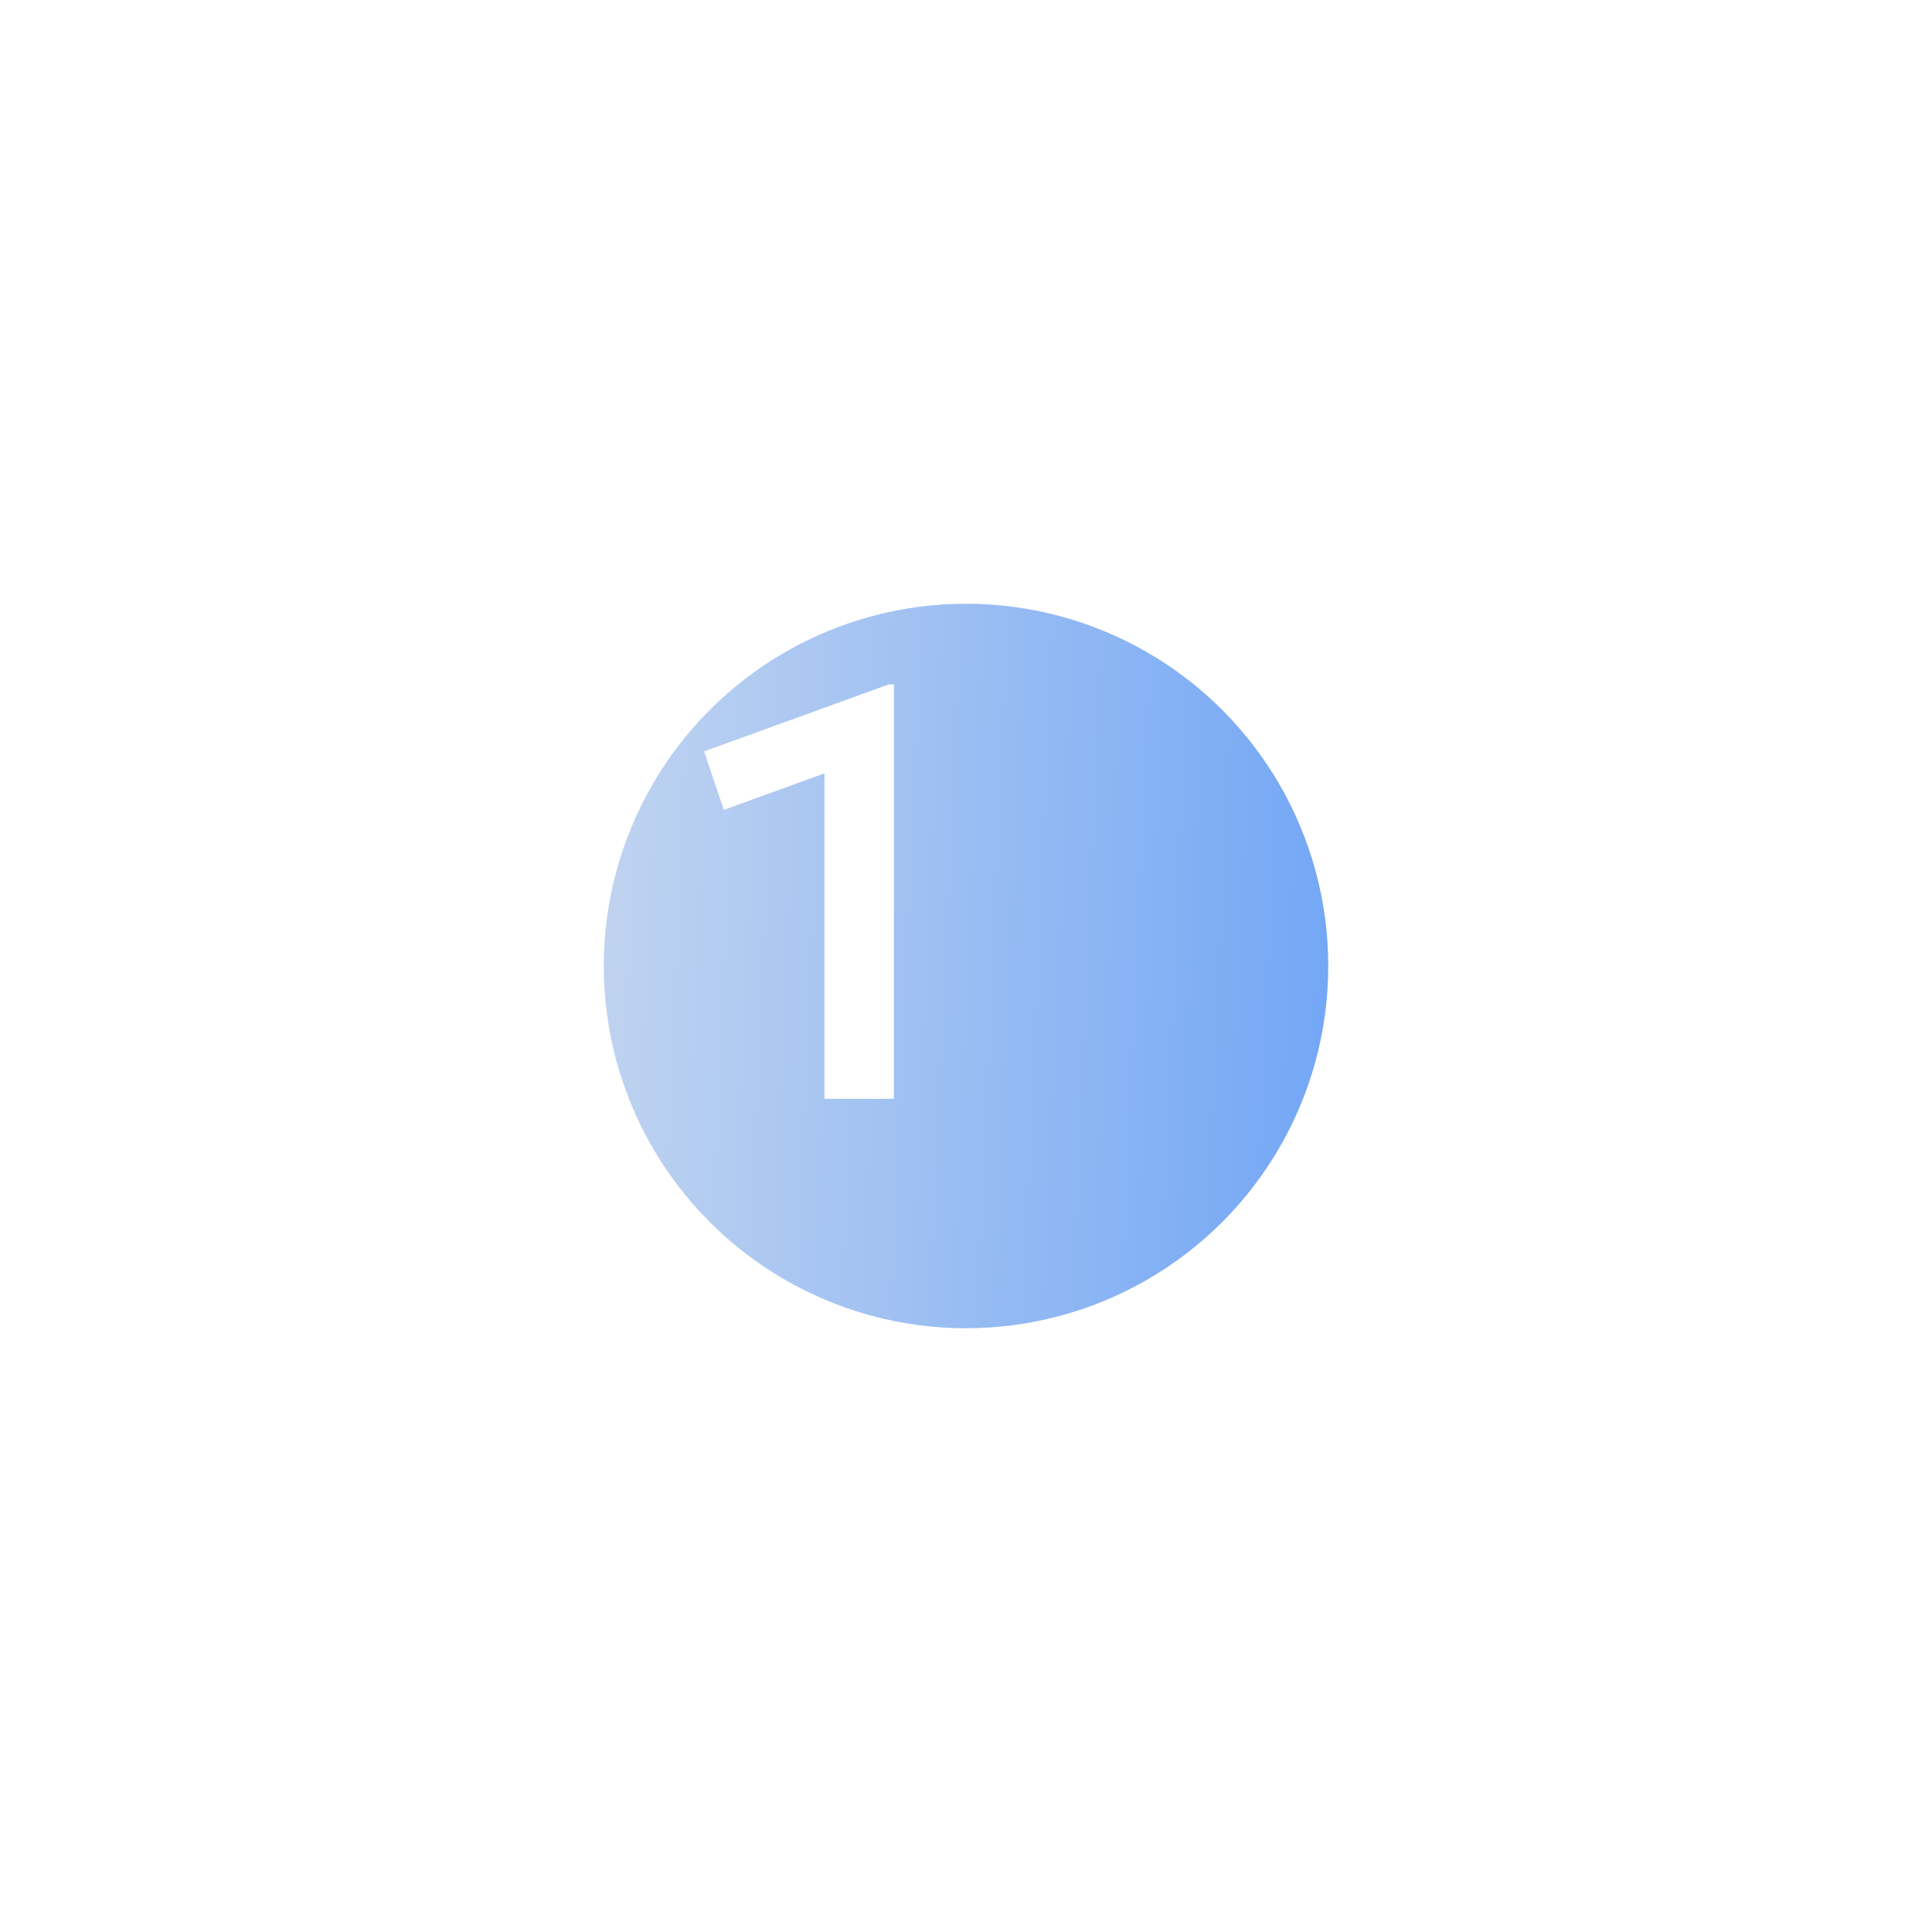 <svg width="160" height="160" viewBox="0 0 160 160" fill="none" xmlns="http://www.w3.org/2000/svg">
<g filter="url(#filter0_f_13_3183)">
<circle cx="80" cy="80" r="30" fill="url(#paint0_linear_13_3183)"/>
</g>
<path d="M68.272 91V64.048L59.944 67.072L58.312 62.224L73.6 56.68H74.032V91H68.272Z" fill="white"/>
<defs>
<filter id="filter0_f_13_3183" x="0" y="0" width="160" height="160" filterUnits="userSpaceOnUse" color-interpolation-filters="sRGB">
<feFlood flood-opacity="0" result="BackgroundImageFix"/>
<feBlend mode="normal" in="SourceGraphic" in2="BackgroundImageFix" result="shape"/>
<feGaussianBlur stdDeviation="25" result="effect1_foregroundBlur_13_3183"/>
</filter>
<linearGradient id="paint0_linear_13_3183" x1="50" y1="50" x2="112.536" y2="52.772" gradientUnits="userSpaceOnUse">
<stop stop-color="#C1D4F0"/>
<stop offset="1" stop-color="#72A6F5"/>
</linearGradient>
</defs>
</svg>
